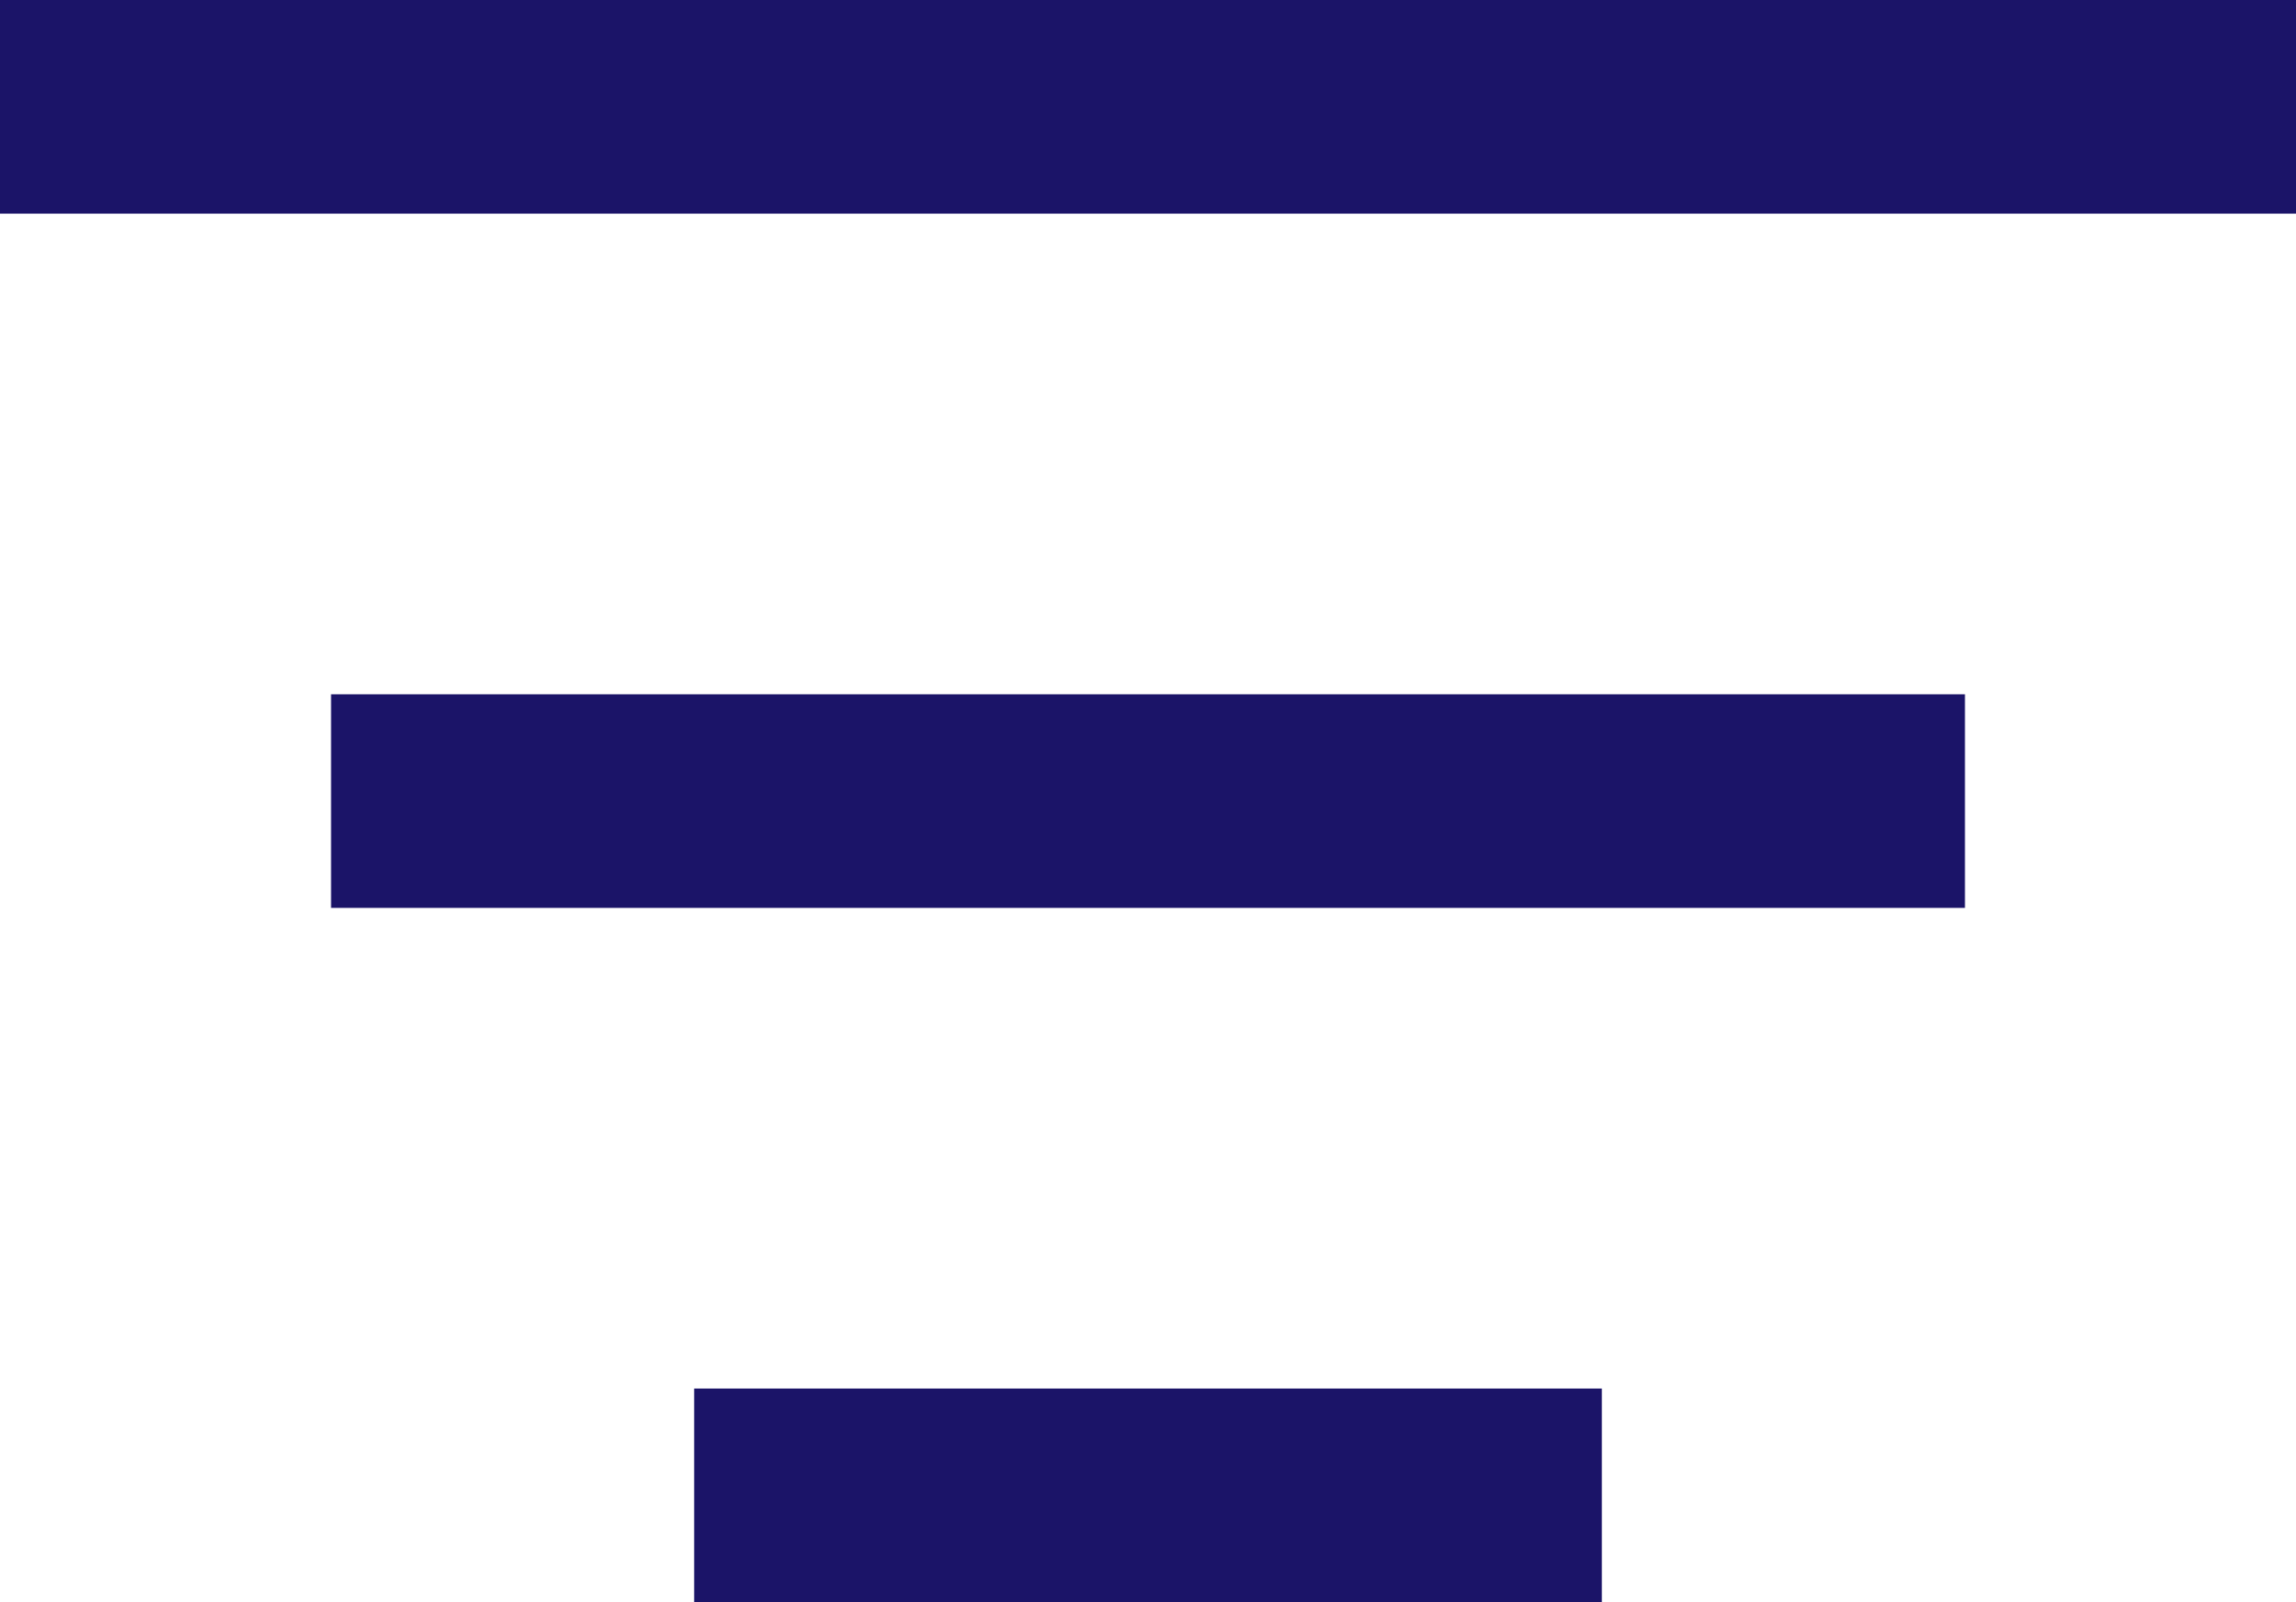 <?xml version="1.0" encoding="UTF-8"?><svg id="Layer_2" xmlns="http://www.w3.org/2000/svg" viewBox="0 0 21.5 15"><defs><style>.cls-1{fill:none;stroke:#1b1468;stroke-miterlimit:10;stroke-width:2px;}</style></defs><g id="Layer_1-2"><line class="cls-1" y1="1" x2="21.5" y2="1"/><line class="cls-1" x1="3.1" y1="7.5" x2="18.4" y2="7.5"/><line class="cls-1" x1="6.5" y1="14" x2="15" y2="14"/></g></svg>